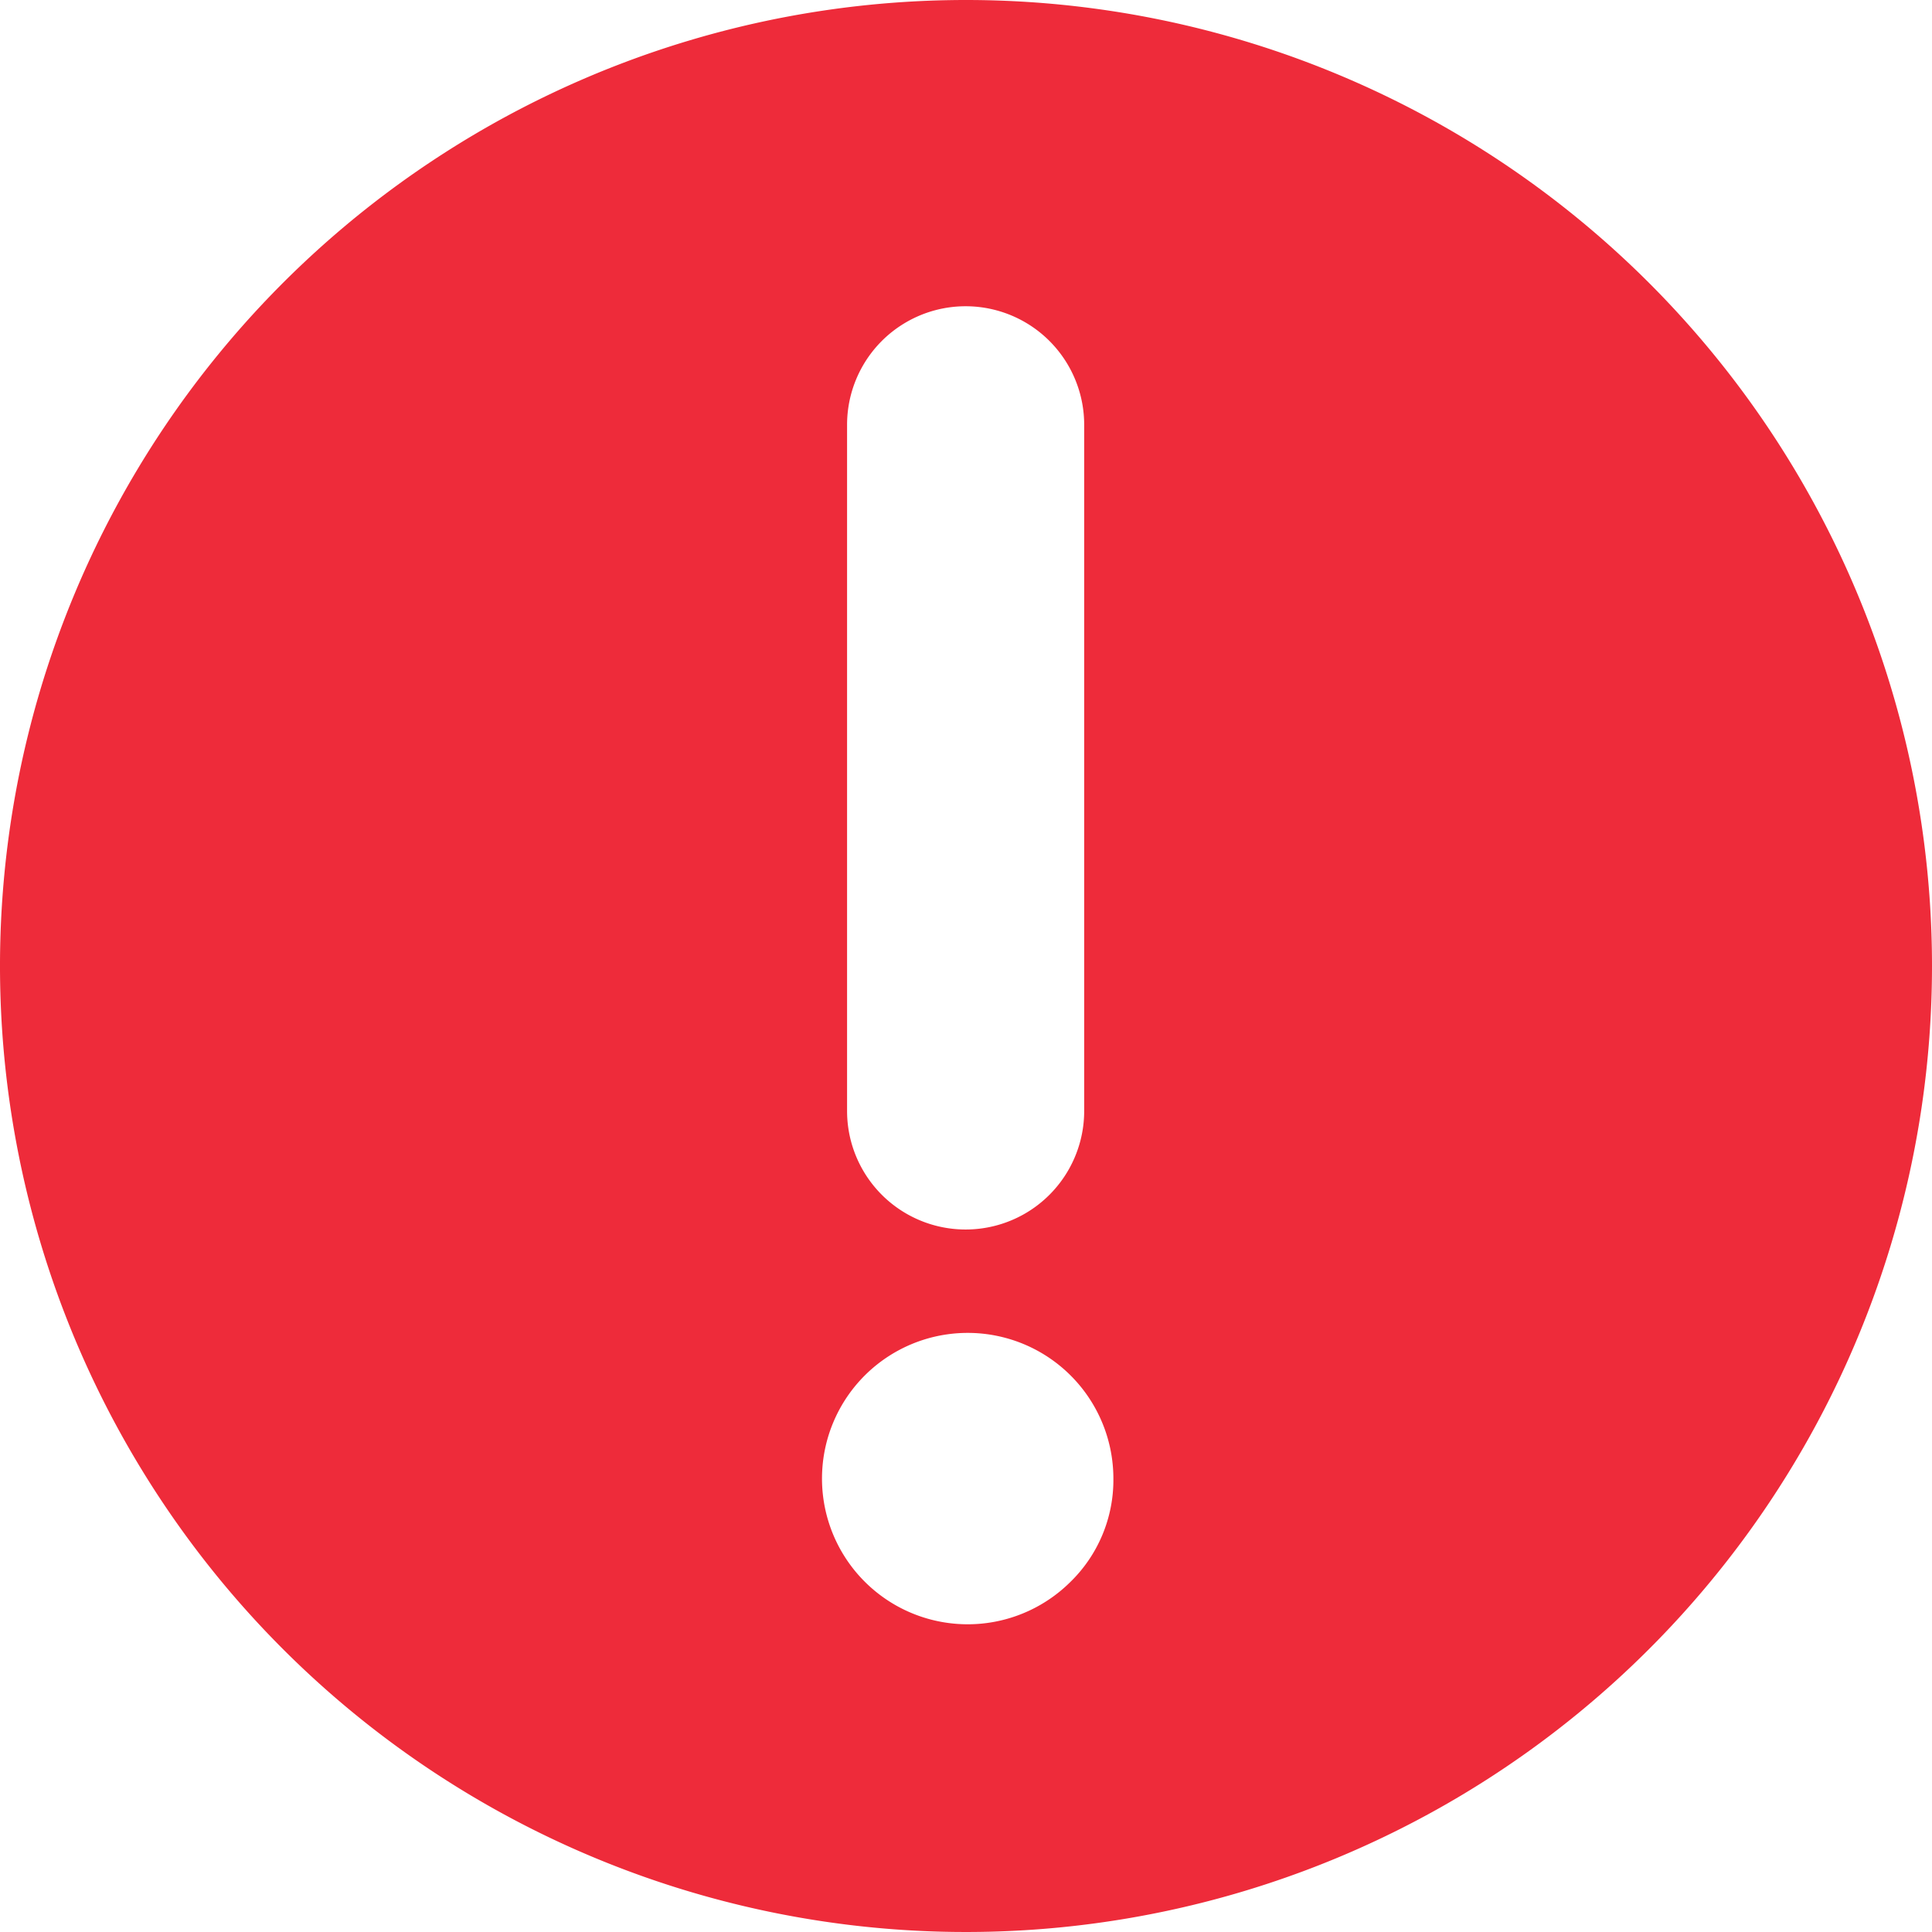 <svg xmlns="http://www.w3.org/2000/svg" width="18.26" height="18.26" viewBox="0 0 18.26 18.26">
  <g id="_34.Attention" data-name="34.Attention" transform="translate(-11 -11)">
    <path id="Path_11314" data-name="Path 11314" d="M20.13,11a9.13,9.13,0,1,0,9.13,9.13A9.13,9.13,0,0,0,20.13,11Zm-1.124,4.015a1.12,1.12,0,0,1,2.241,0V21.5a1.12,1.12,0,1,1-2.241,0Zm2.107,10.94a1.377,1.377,0,1,1,.41-.978,1.345,1.345,0,0,1-.41.978Z" fill="#ee2b3a"/>
  </g>
</svg>
